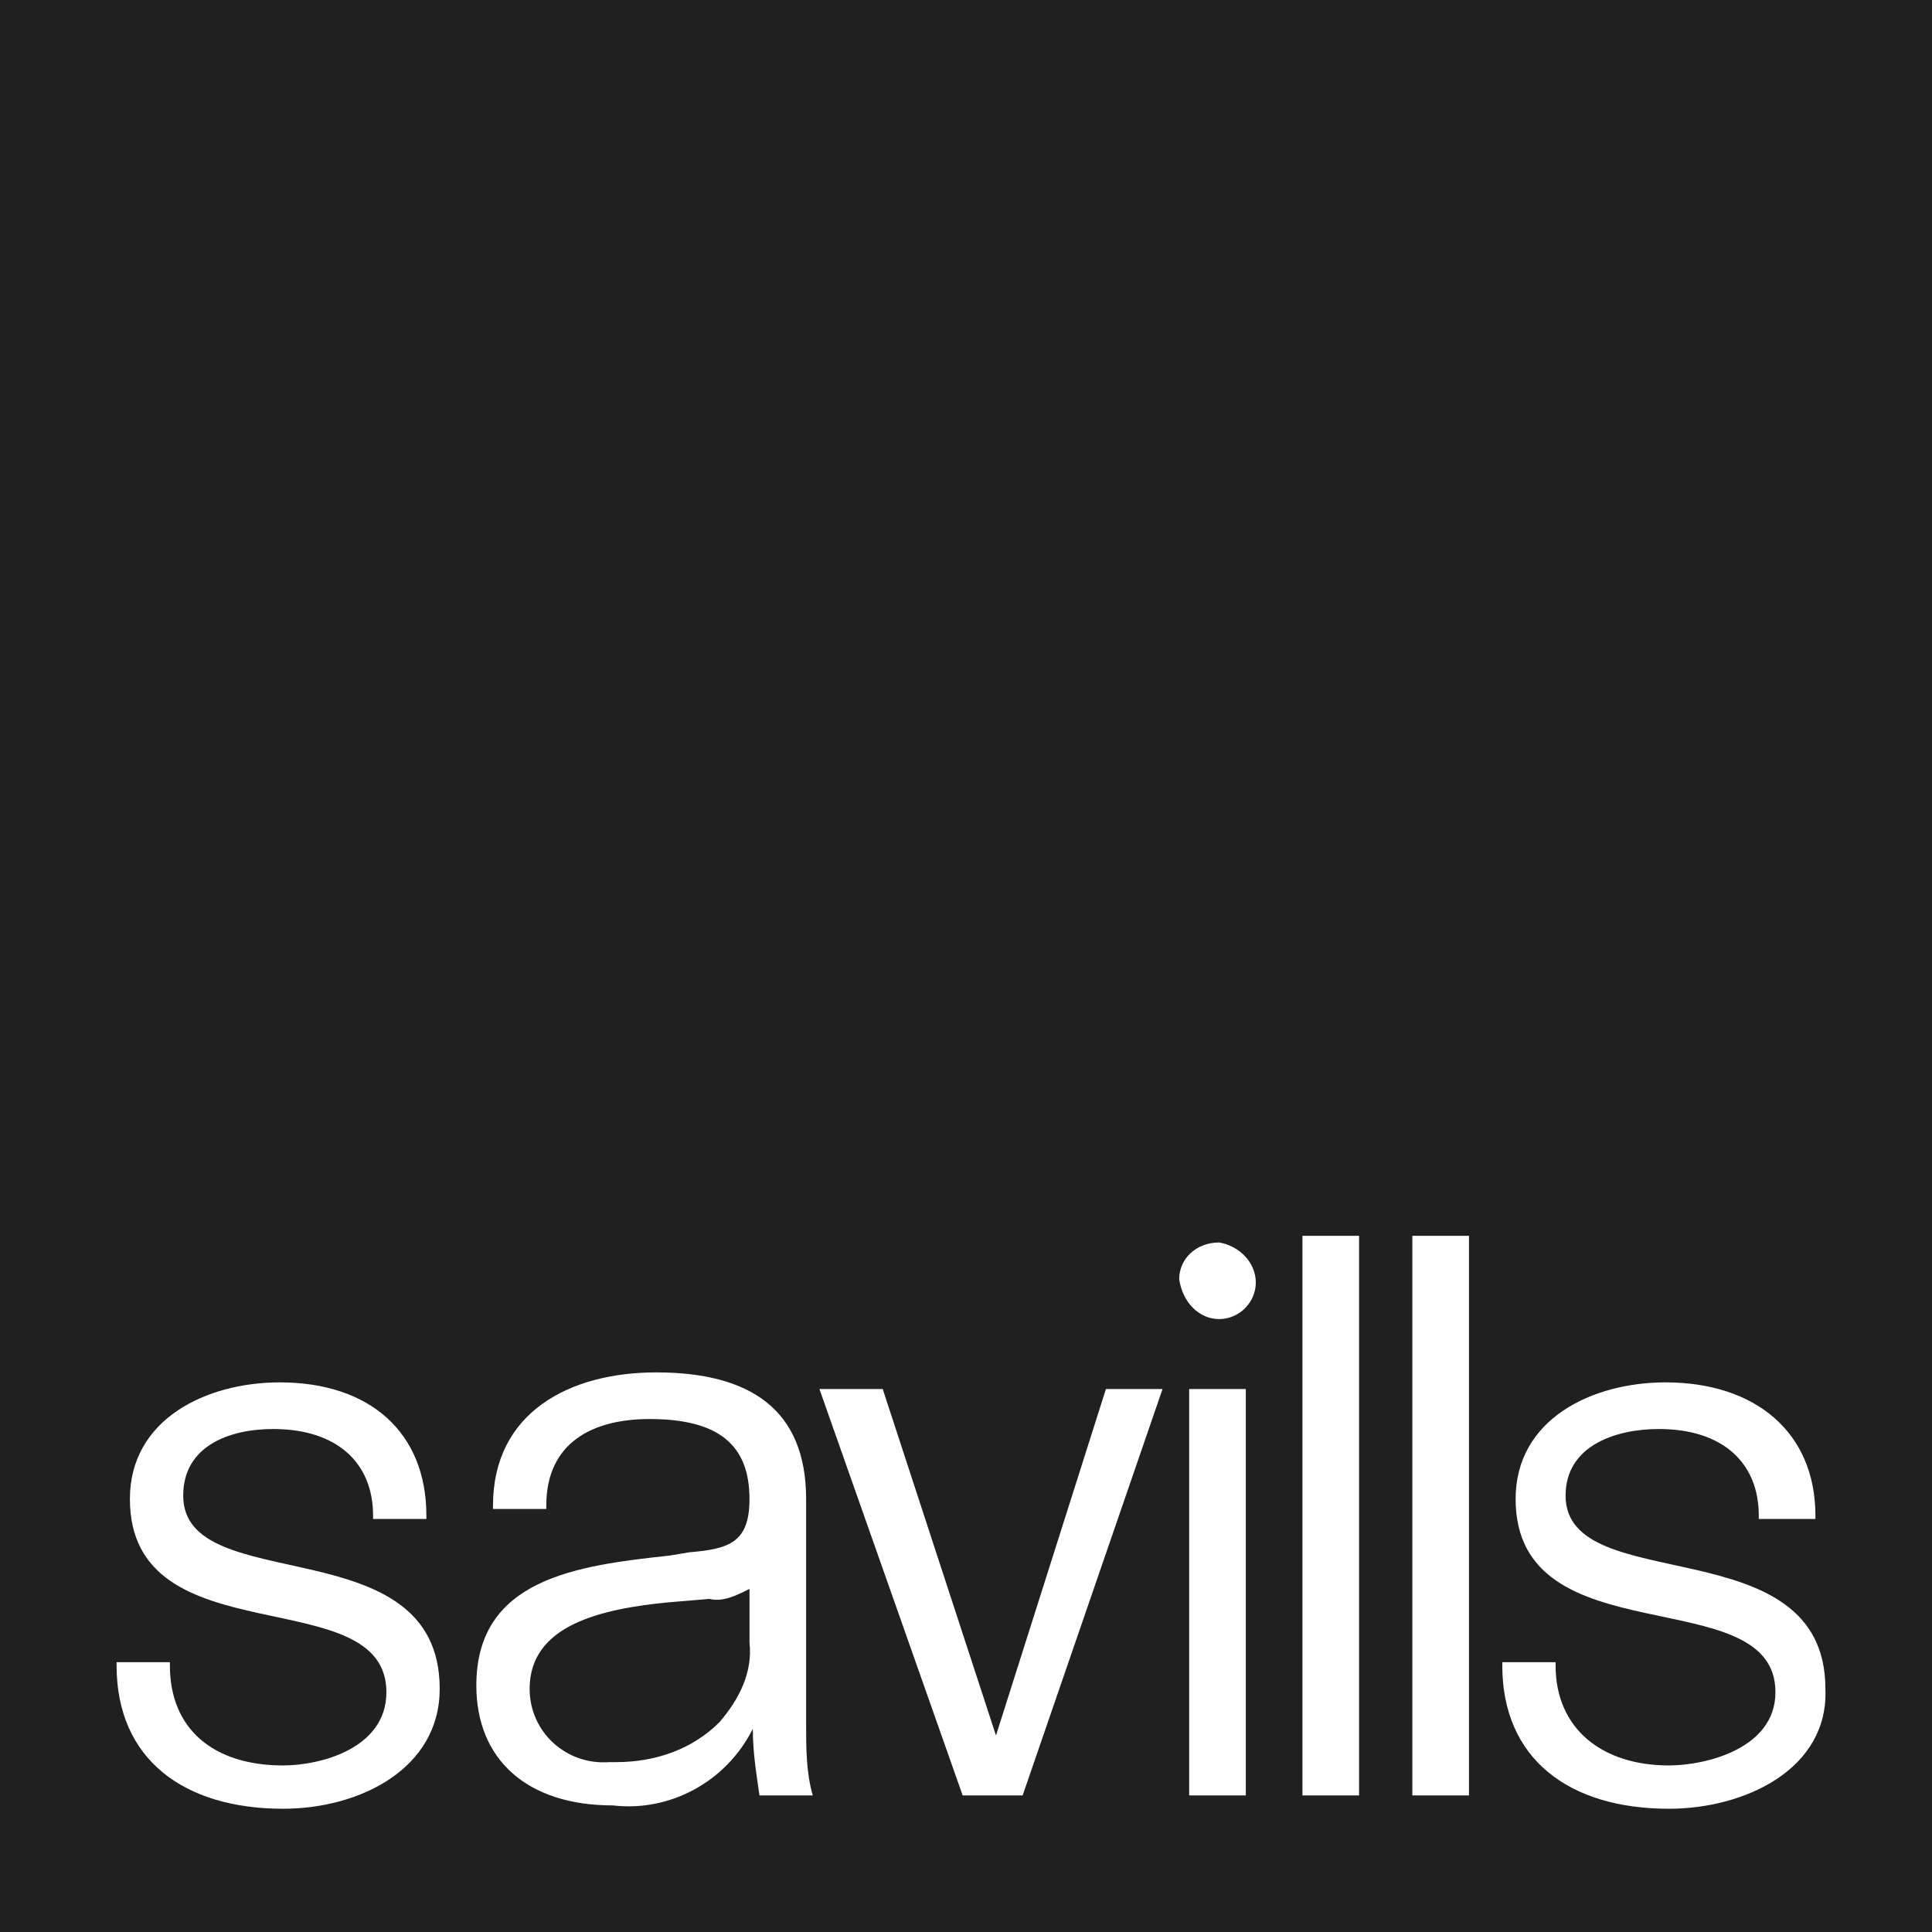 <?xml version="1.0" encoding="UTF-8"?><svg xmlns="http://www.w3.org/2000/svg" xmlns:xlink="http://www.w3.org/1999/xlink" version="1.1" id="logo-savills" x="0px" y="0px" viewBox="0 0 58 58" style="enable-background:new 0 0 58 58;" xml:space="preserve"><style type="text/css">.st0{fill:#202020;}</style><path id="Path_113" class="st0" d="M20.1,48.1c-2.1,0.2-4.2,0.7-4.2,2.6c0,1.3,1.1,2.3,2.4,2.2c0.1,0,0.1,0,0.2,0 c1.2,0,2.3-0.4,3.1-1.2c0.6-0.7,1-1.5,0.9-2.4l0,0v-1.6c-0.4,0.2-0.8,0.4-1.2,0.3L20.1,48.1z"/><path id="Path_114" class="st0" d="M0,0v58h58V0H0z M8.5,54.3c-3,0-5-1.5-5-4.3v-0.1h1.6v0.1c0,1.9,1.3,3,3.4,3 c1.1,0,3.1-0.5,3.1-2.2c0-3.4-7.7-1-7.7-5.8c0-2.4,2.3-3.5,4.5-3.5c2.7,0,4.4,1.5,4.4,4v0.1h-1.6v-0.1c0-1.6-1.1-2.6-3-2.6 c-1.3,0-2.7,0.5-2.7,2c0,3.1,7.7,0.9,7.7,5.8C13.2,53.1,10.8,54.3,8.5,54.3z M24.4,53.9h-1.6c-0.1-0.7-0.2-1.3-0.2-2 c-0.8,1.6-2.5,2.5-4.2,2.3c-2.6,0-4.1-1.4-4.1-3.6c0-3.2,3-3.6,5.8-3.9l0.6-0.1c1.2-0.1,1.8-0.3,1.8-1.6c0-1.6-0.9-2.4-3-2.4 c-1.7,0-3.1,0.7-3.1,2.6v0.1h-1.6v-0.1c0-2.8,2.3-4,4.9-4c2.8,0,4.5,1.1,4.5,3.8v6.7C24.2,52.5,24.2,53.2,24.4,53.9L24.4,53.9z M30.7,53.9h-1.8l-4.3-12.2h1.9l3.4,10.4l3.3-10.4h1.7L30.7,53.9z M37.4,53.9h-1.7V41.7h1.7V53.9z M37.7,38.5L37.7,38.5 c0,0.6-0.5,1.1-1.1,1.1c0,0,0,0,0,0c-0.6,0-1.1-0.5-1.2-1.2c0-0.6,0.5-1.1,1.2-1.1C37.2,37.4,37.7,37.9,37.7,38.5z M40.8,53.9h-1.7 V37.1h1.7V53.9z M44.1,53.9h-1.7V37.1h1.7L44.1,53.9z M50.1,54.3c-3,0-5-1.5-5-4.3v-0.1h1.6v0.1c0,1.9,1.4,3,3.4,3 c1.1,0,3.2-0.5,3.2-2.2c0-3.4-7.8-1-7.8-5.8c0-2.4,2.3-3.5,4.5-3.5c2.7,0,4.5,1.5,4.5,4v0.1h-1.7v-0.1c0-1.6-1.1-2.6-3-2.6 c-1.3,0-2.8,0.5-2.8,2c0,3.1,7.8,0.9,7.8,5.8C54.9,53.1,52.4,54.3,50.1,54.3z"/></svg>